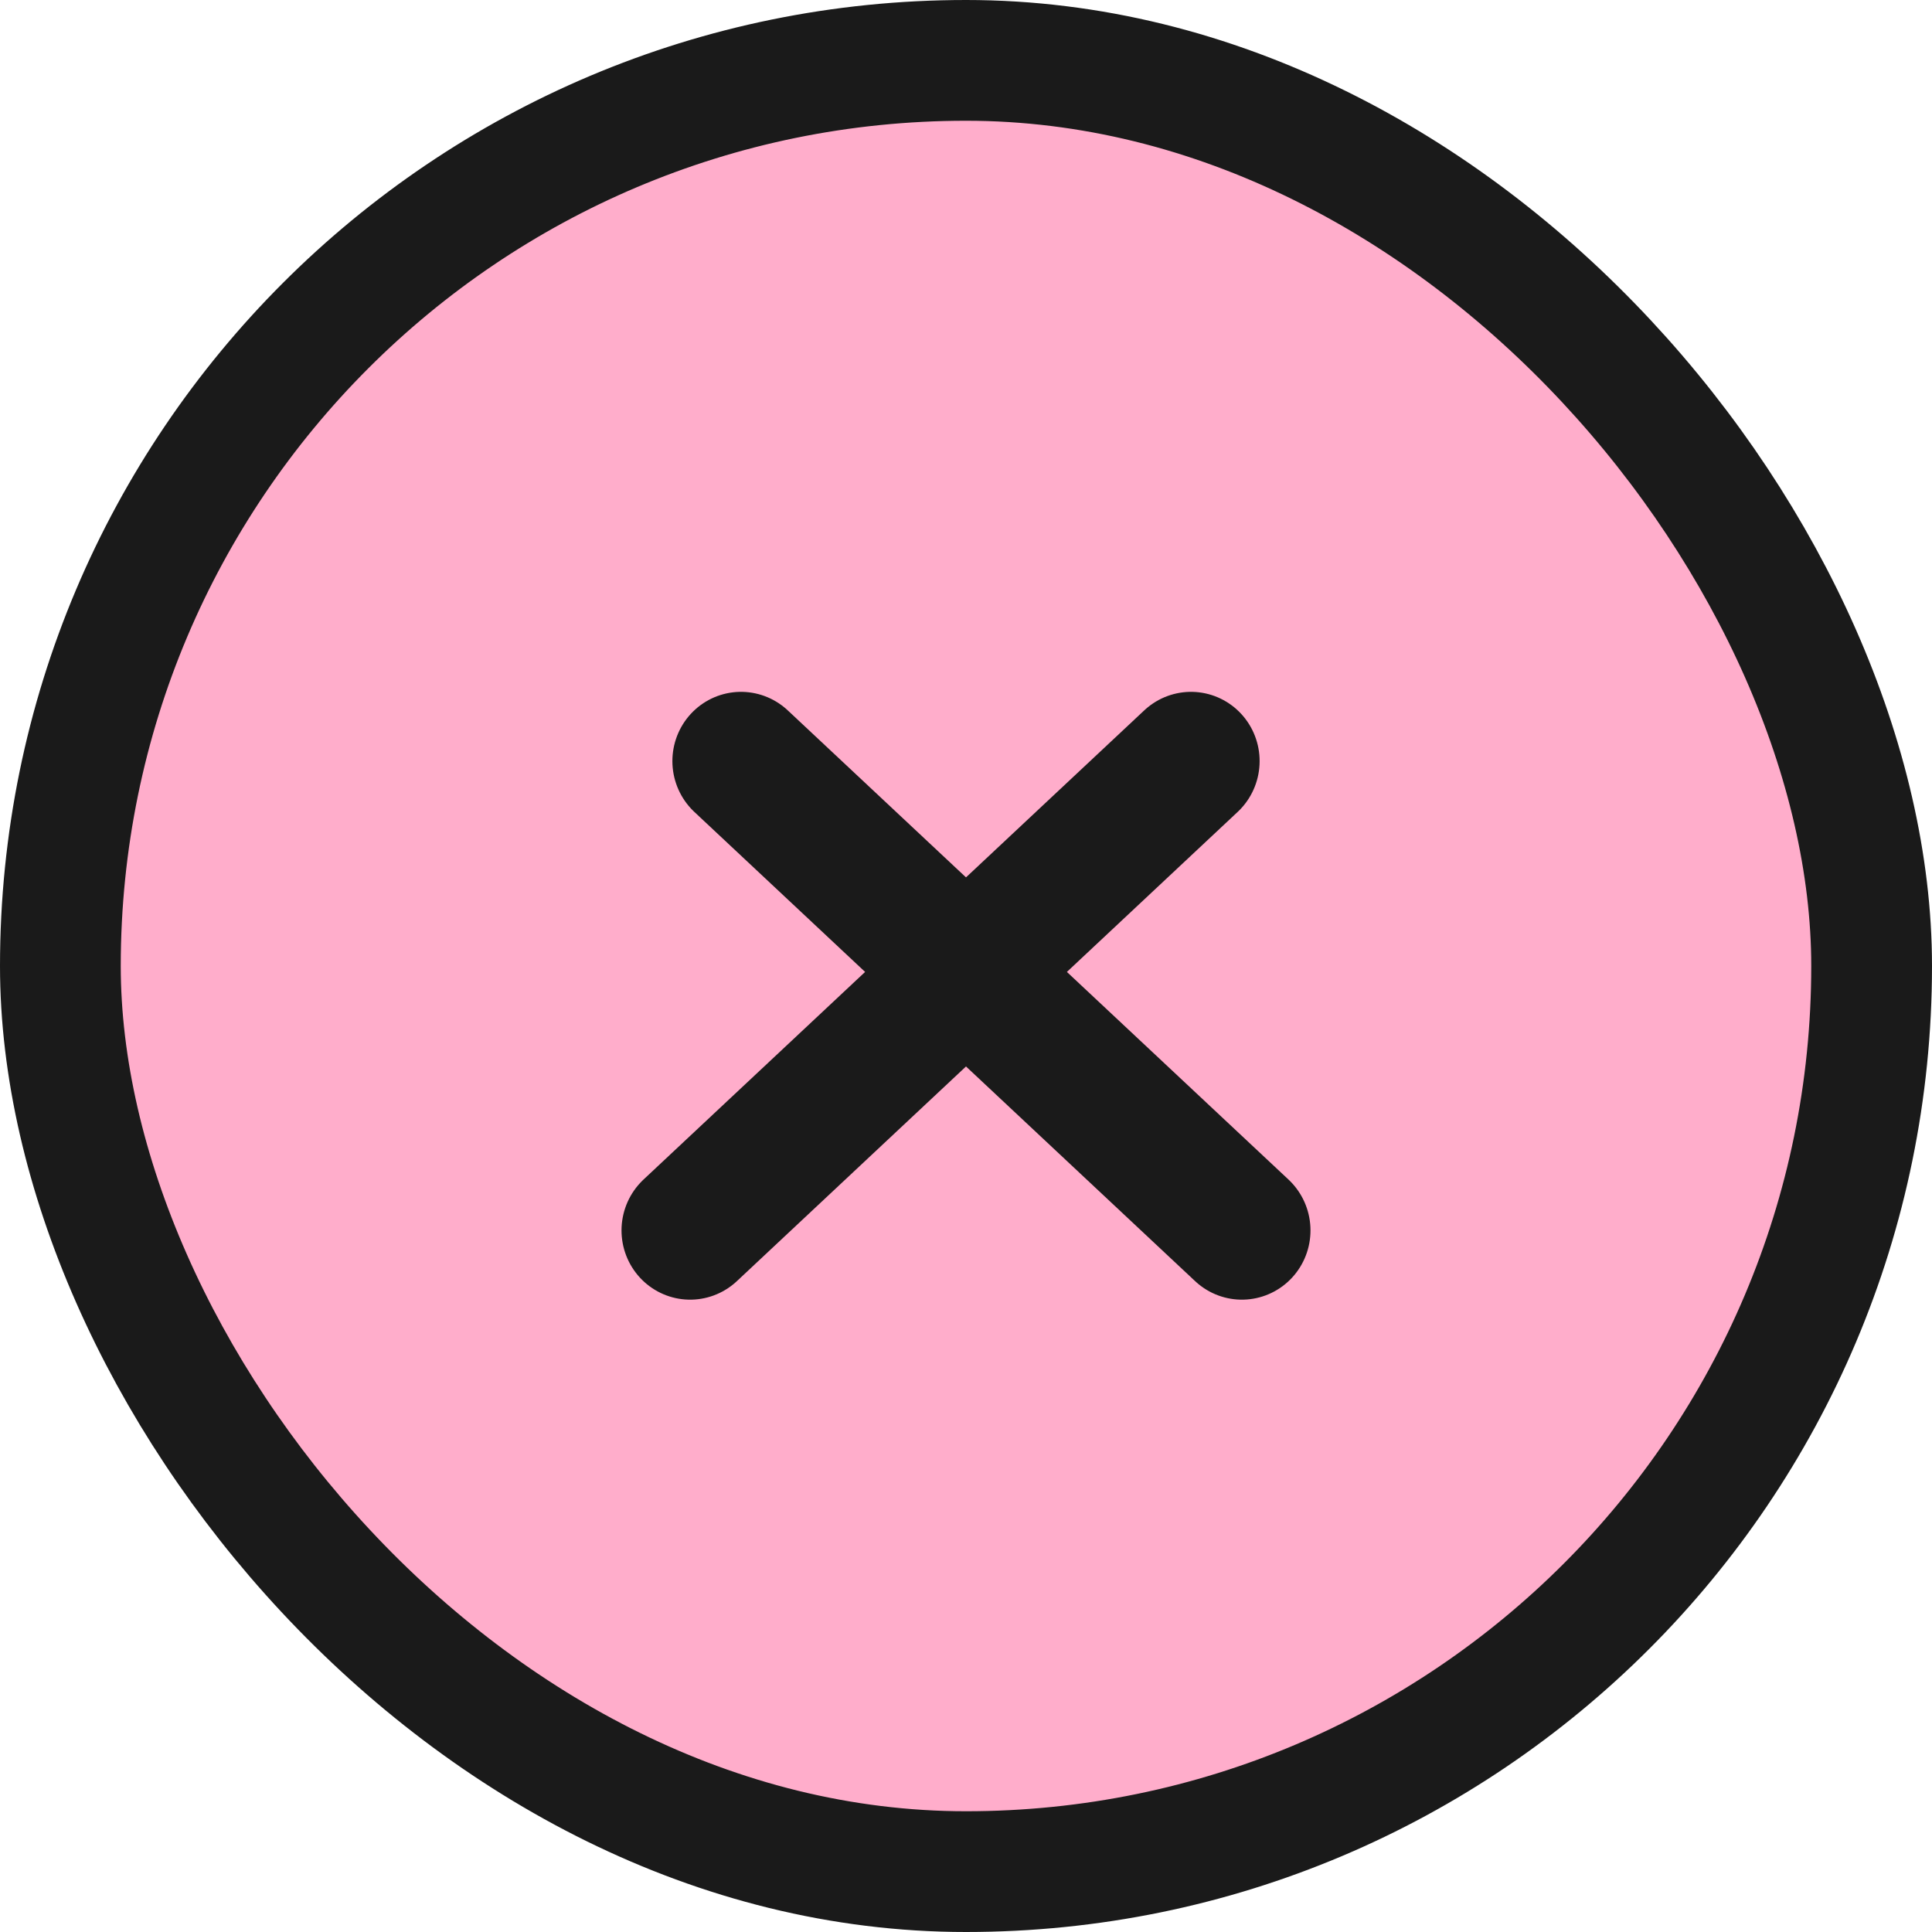 <svg width="24" height="24" viewBox="0 0 24 24" fill="none" xmlns="http://www.w3.org/2000/svg">
<rect x="0.75" y="0.75" width="22.5" height="22.5" rx="11.25" fill="#FFADCB" stroke="#1A1A1A" stroke-width="1.5"/>
<line x1="0.857" y1="-0.857" x2="9.378" y2="-0.857" transform="matrix(0.73 0.684 -0.677 0.736 8 9.5)" stroke="#1A1A1A" stroke-width="1.714" stroke-linecap="round"/>
<line x1="0.857" y1="-0.857" x2="9.378" y2="-0.857" transform="matrix(-0.73 0.684 0.677 0.736 16 9.5)" stroke="#1A1A1A" stroke-width="1.714" stroke-linecap="round"/>
</svg>
